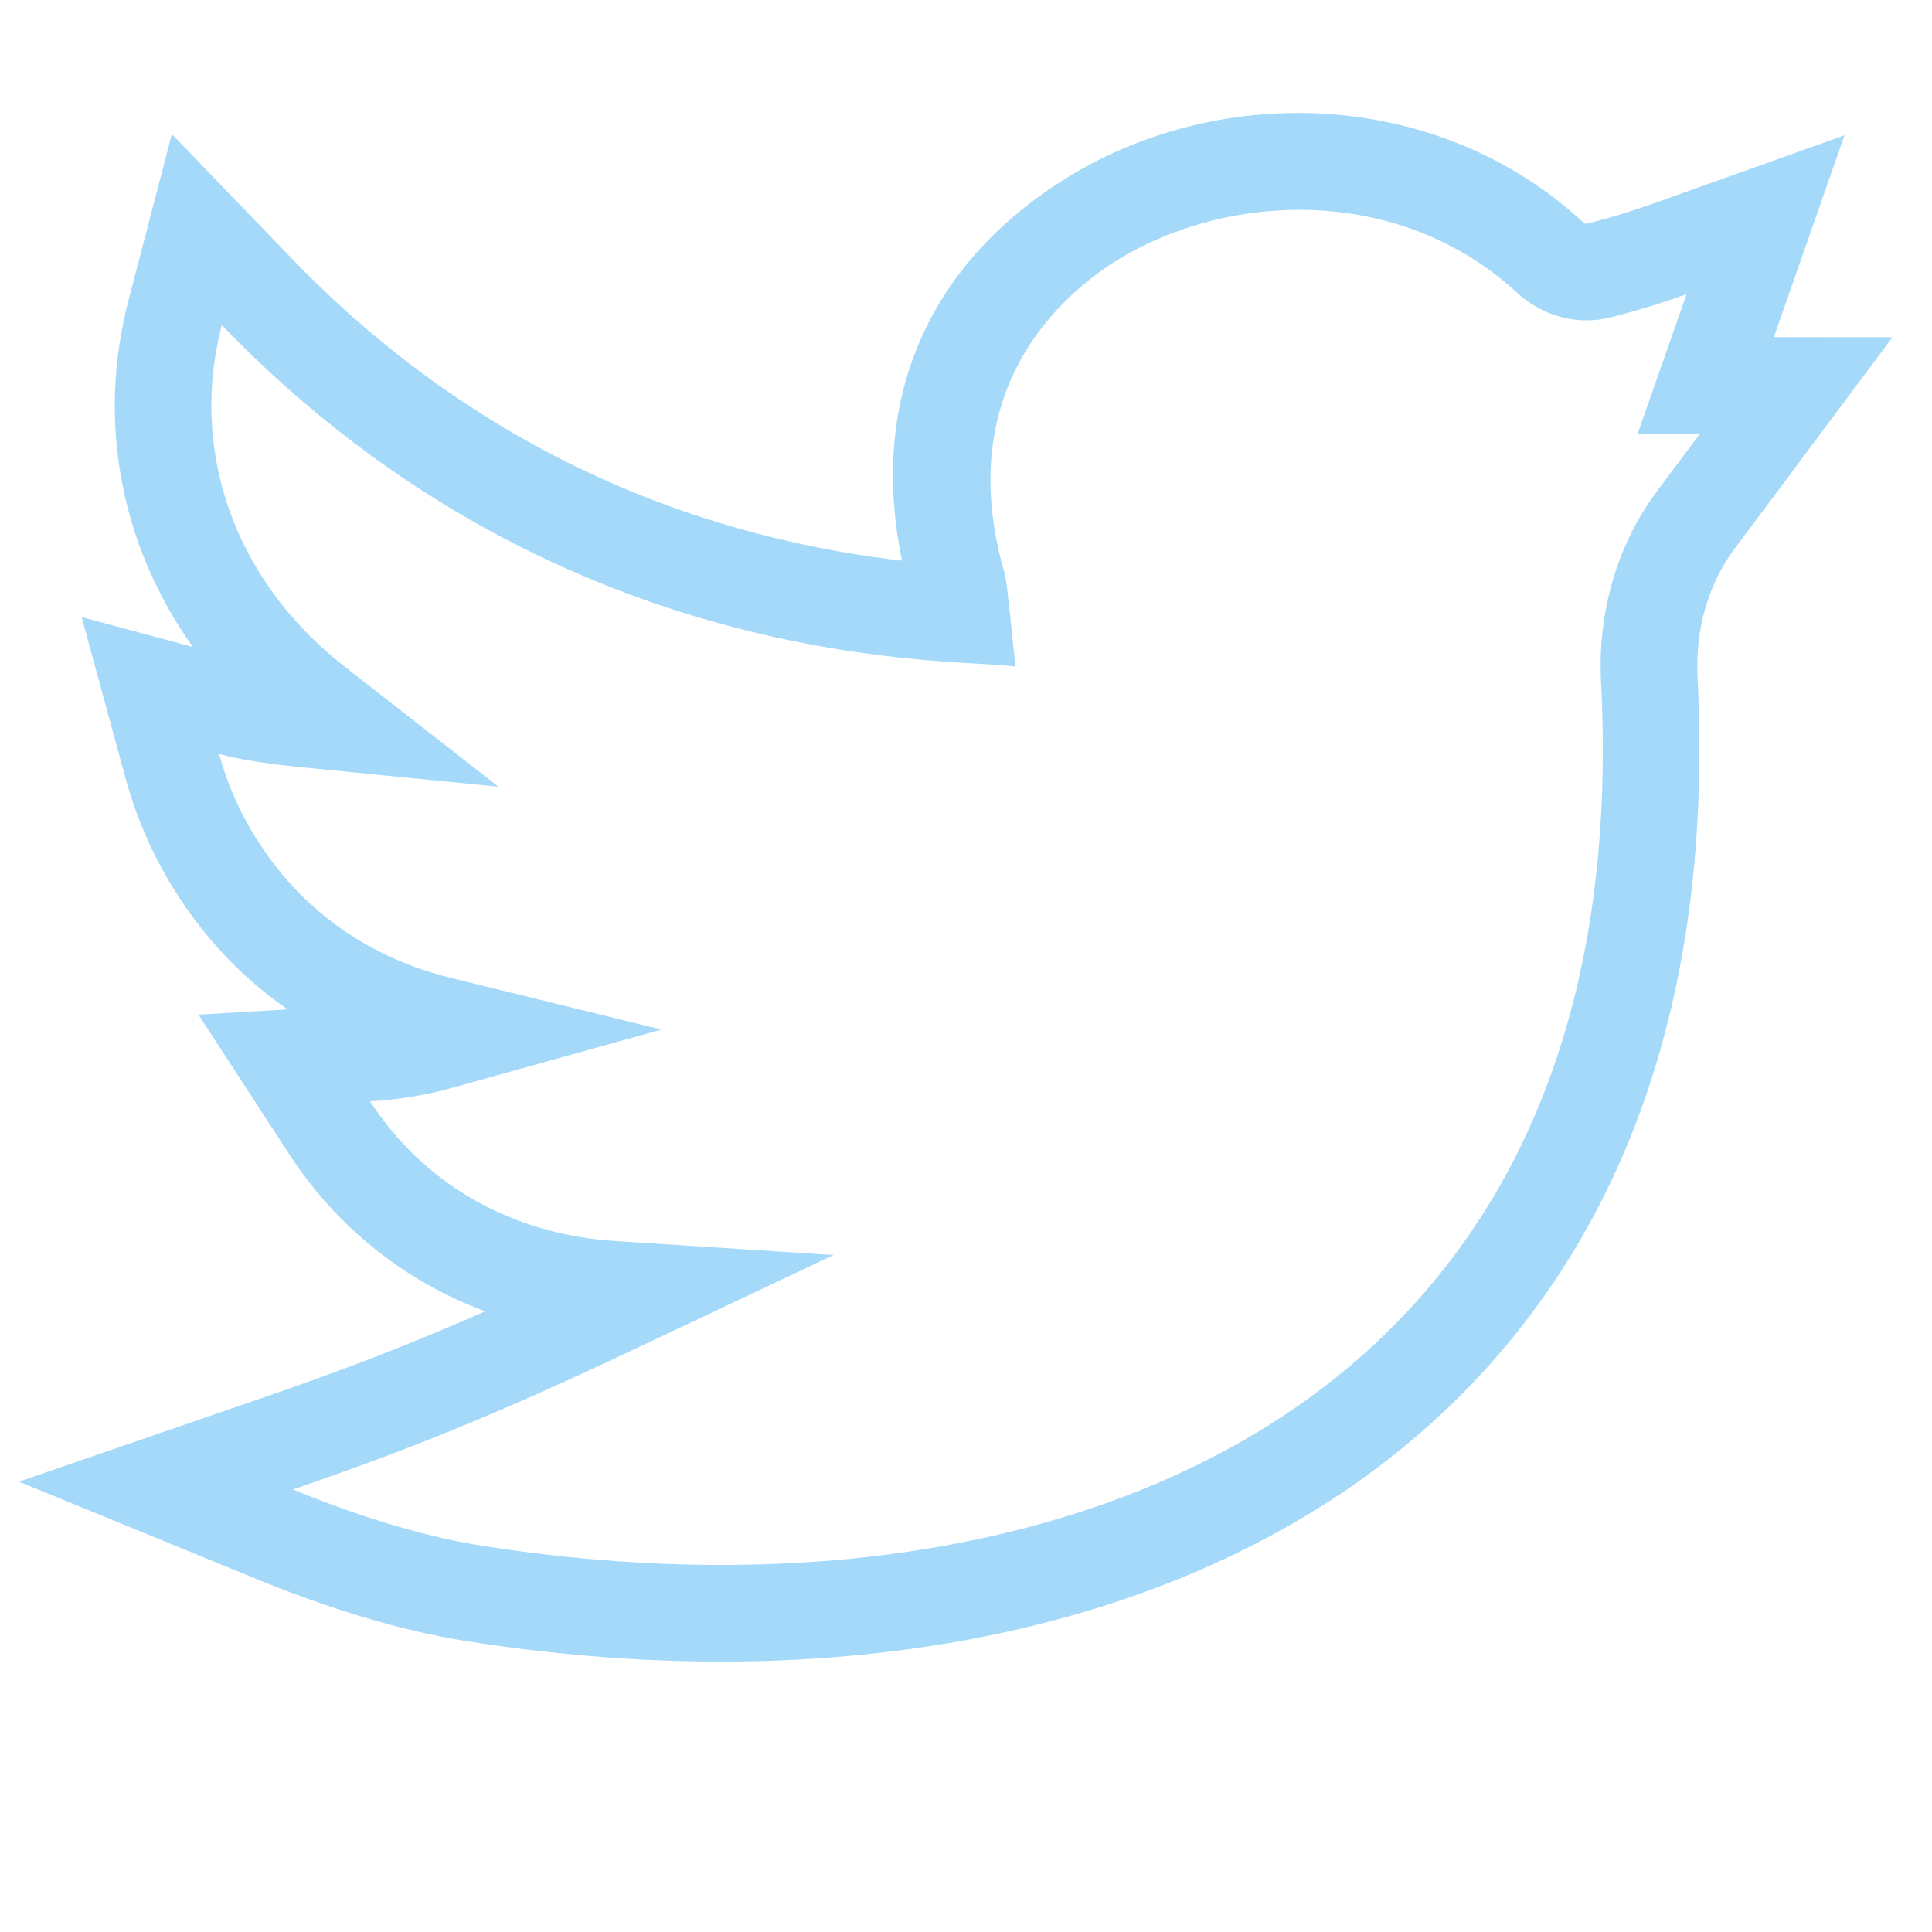 <?xml version="1.0" encoding="UTF-8"?>
<svg width="20px" height="20px" viewBox="0 0 20 20" version="1.1" xmlns="http://www.w3.org/2000/svg" xmlns:xlink="http://www.w3.org/1999/xlink">
    <!-- Generator: Sketch 63.1 (92452) - https://sketch.com -->
    <title>Twitter</title>
    <desc>Created with Sketch.</desc>
    <g id="🔪Slice" stroke="none" stroke-width="1" fill="none" fill-rule="evenodd" opacity="0.4">
        <g id="Navigation-&amp;-Footer" transform="translate(-360, -638)" fill="#1EA1F1" fill-rule="nonzero">
            <g id="Group-7" transform="translate(120, 596)">
                <g id="Group-3" transform="translate(240, 42)">
                    <g id="Common/Icon20/Twitter-Copy-2">
                        <path d="M17.573,7.007 C17.741,10.301 16.819,12.93 14.809,14.74 C12.495,16.824 8.859,17.621 4.837,16.99 C4.144,16.881 3.408,16.654 2.653,16.345 L0.196,15.338 L2.707,14.474 C3.553,14.183 4.233,13.922 5.023,13.575 C4.191,13.265 3.487,12.706 2.993,11.947 L2.054,10.503 L2.976,10.449 C2.524,10.135 2.153,9.744 1.861,9.3 C1.605,8.911 1.419,8.492 1.303,8.068 L0.845,6.388 L1.996,6.697 C1.255,5.656 1.001,4.372 1.329,3.114 L1.779,1.388 L3.016,2.672 C3.466,3.138 3.938,3.549 4.432,3.909 C5.581,4.745 6.805,5.28 8.074,5.582 C8.505,5.684 8.922,5.756 9.337,5.804 C8.959,3.961 9.768,2.624 11.051,1.836 C12.668,0.842 14.902,0.932 16.381,2.294 C16.403,2.314 16.418,2.318 16.425,2.316 C16.666,2.256 16.877,2.191 17.123,2.104 L19.094,1.401 L18.363,3.49 L19.591,3.491 L18.4,5.087 C18.26,5.275 18.115,5.469 17.955,5.682 C17.686,6.042 17.548,6.513 17.573,7.007 Z M17.155,5.083 C17.331,4.848 17.477,4.653 17.598,4.49 L16.953,4.489 L17.459,3.046 C17.216,3.132 16.968,3.212 16.666,3.287 C16.329,3.371 15.97,3.274 15.704,3.03 C14.472,1.896 12.694,1.999 11.574,2.688 C11.038,3.017 9.849,3.991 10.392,5.908 C10.416,5.995 10.419,5.997 10.512,6.902 C10.088,6.804 5.88,7.084 2.296,3.366 C1.959,4.66 2.419,6.005 3.568,6.901 L5.161,8.144 L3.15,7.945 C2.74,7.905 2.486,7.863 2.268,7.805 C2.35,8.106 2.487,8.432 2.697,8.75 C3.016,9.235 3.618,9.867 4.674,10.125 L6.847,10.658 L4.692,11.258 C4.409,11.337 4.126,11.384 3.831,11.401 C4.385,12.253 5.287,12.778 6.369,12.847 L8.629,12.992 L6.582,13.96 C5.116,14.654 4.208,15.015 3.032,15.419 C3.613,15.657 4.314,15.895 4.992,16.002 C8.738,16.589 12.072,15.859 14.14,13.997 C15.909,12.403 16.728,10.069 16.574,7.058 C16.537,6.334 16.743,5.632 17.155,5.083 Z" id="Path"></path>
                    </g>
                </g>
            </g>
        </g>
    </g>
</svg>
